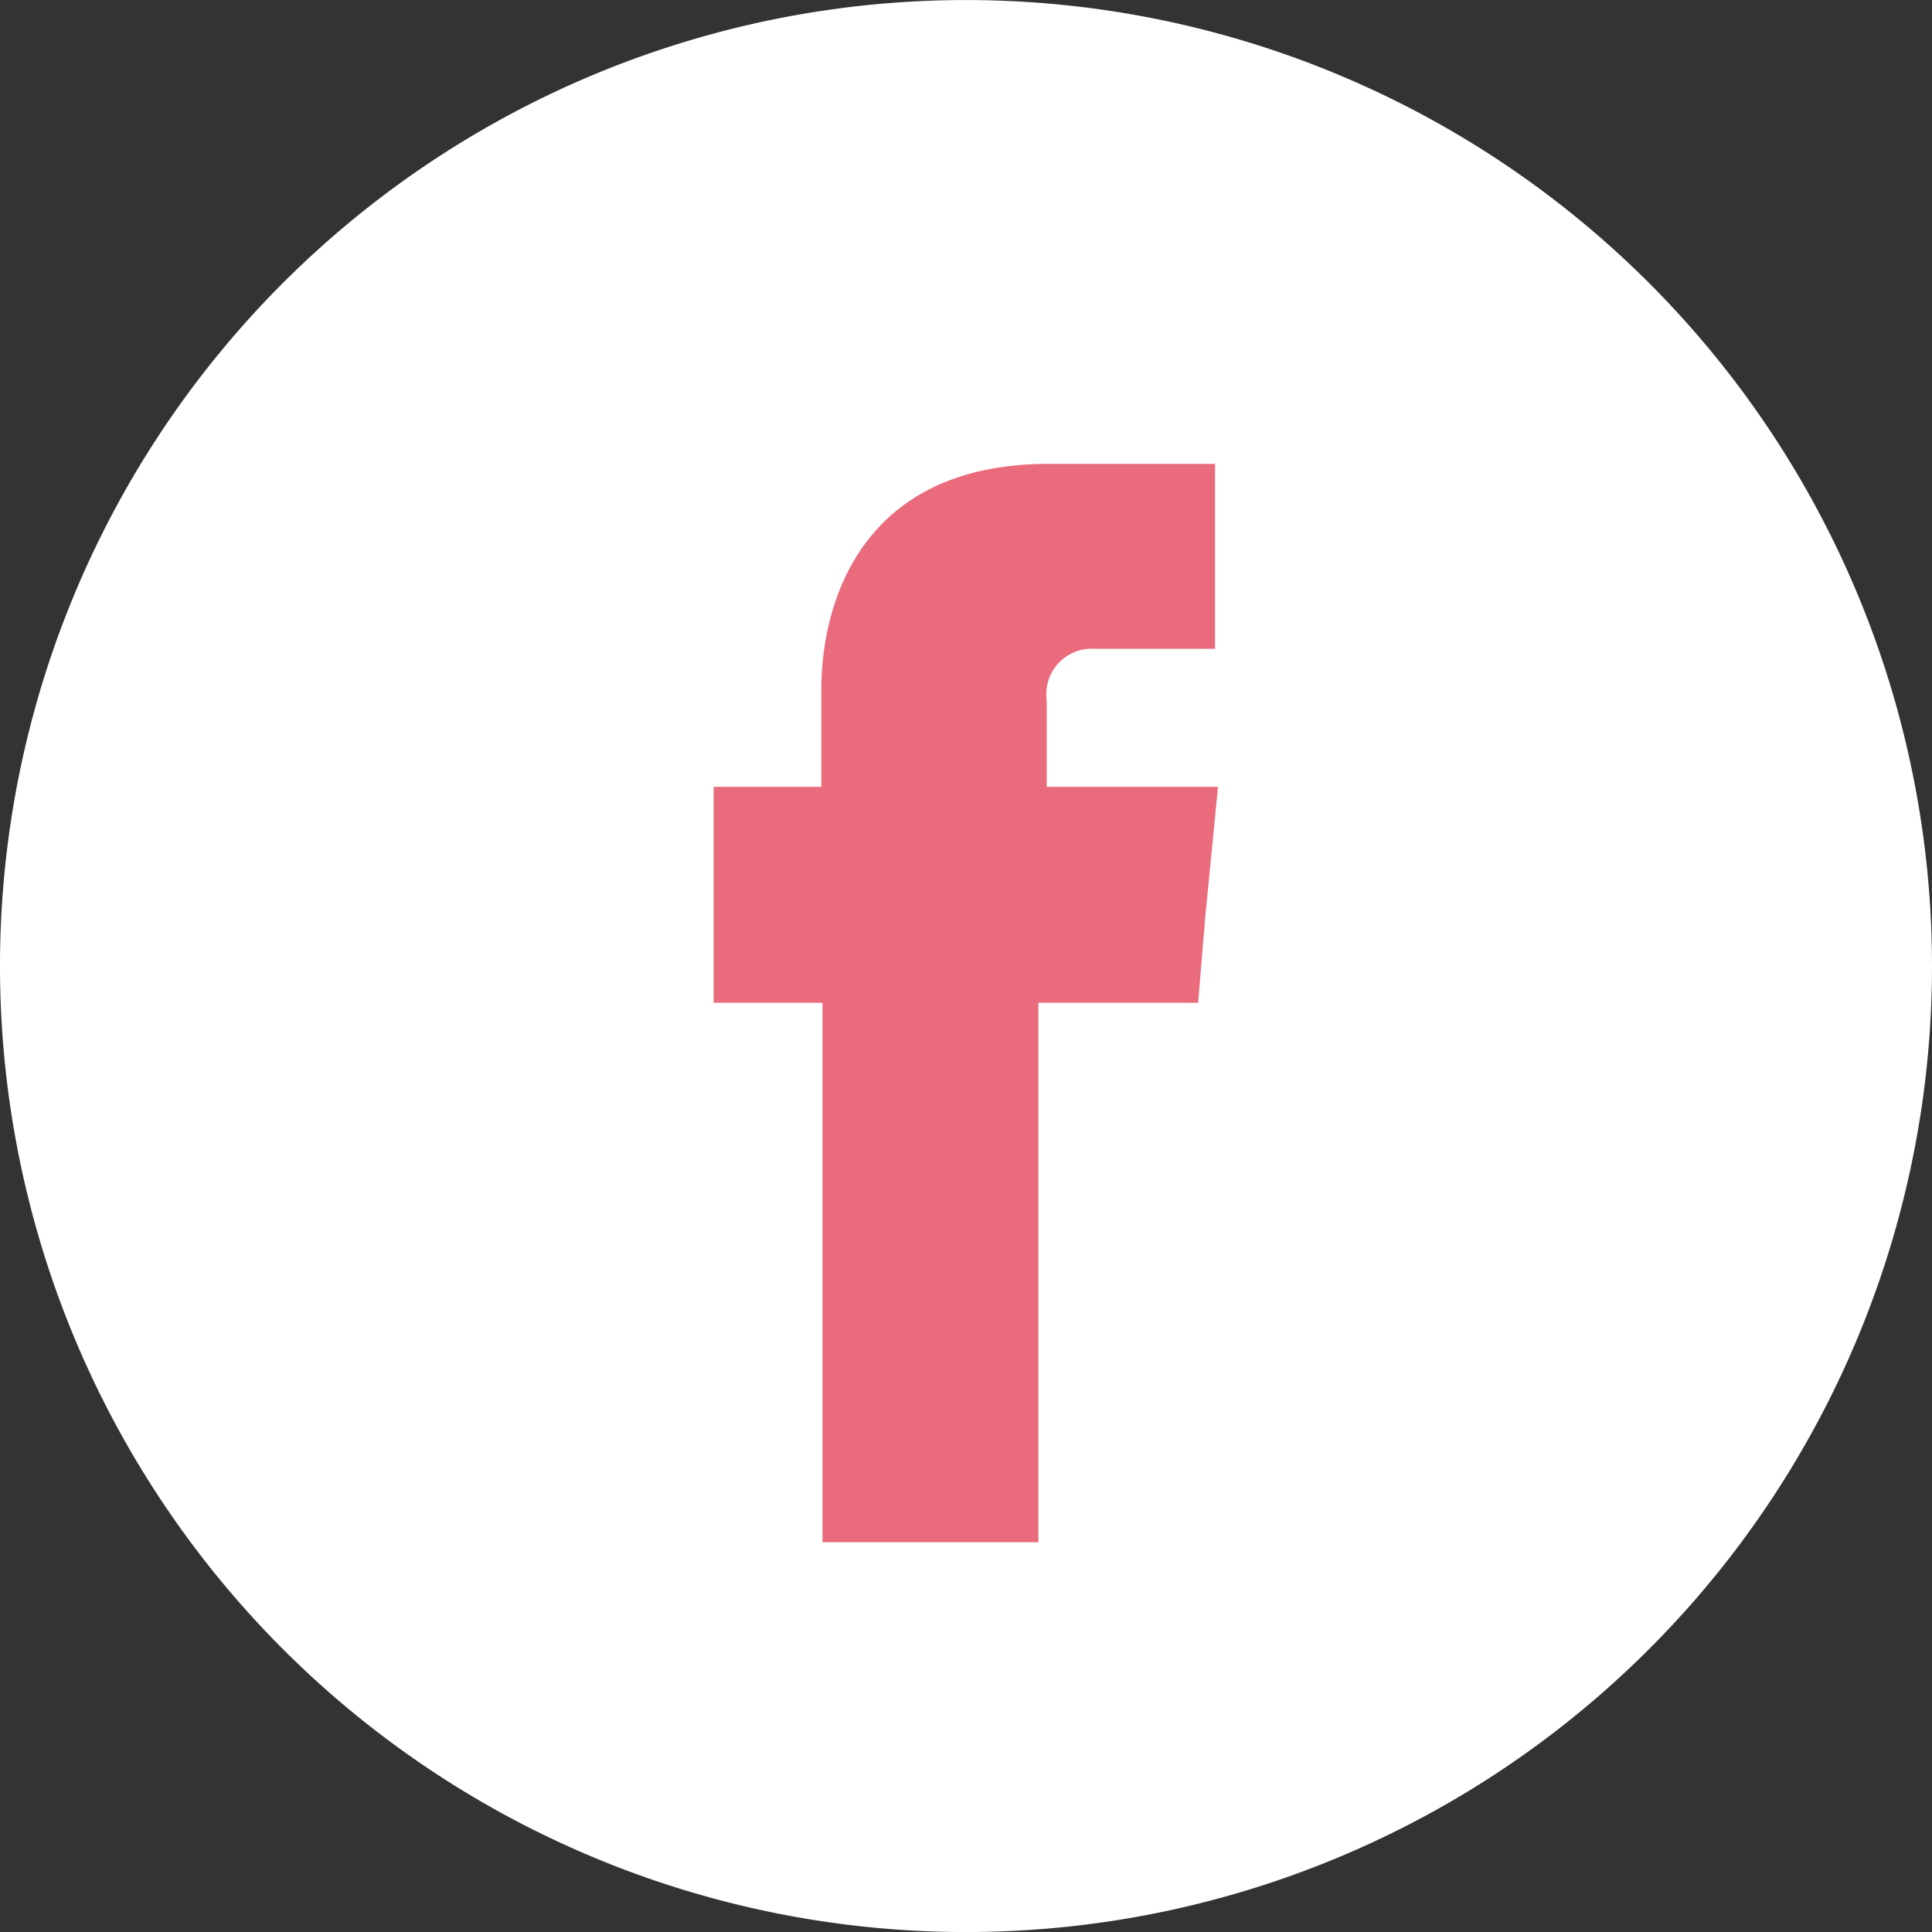 <svg id="Grupo_478" data-name="Grupo 478" xmlns="http://www.w3.org/2000/svg" width="46.35" height="46.351" viewBox="0 0 46.35 46.351">
  <rect x="0" y="0" width="46.35" height="46.351" fill="#333333" stroke="none"/>
  <path id="Caminho_1456" data-name="Caminho 1456" d="M1180.423,867.419a23.175,23.175,0,1,1-23.176-23.175,23.176,23.176,0,0,1,23.176,23.175" transform="translate(-1134.073 -844.243)" fill="#fff" fill-rule="evenodd"/>
  <path id="Caminho_1457" data-name="Caminho 1457" d="M1164.645,866.668v-2.077a1.088,1.088,0,0,1,1.138-1.235h2.9V858.92h-4c-4.449,0-5.446,3.284-5.446,5.418v2.33h-2.583v5.18h2.611v12.941h5.18V871.848h3.832l.169-2.036.308-3.144Z" transform="translate(-1139.533 -847.791)" fill="#e96b7c" fill-rule="evenodd"/>
</svg>

